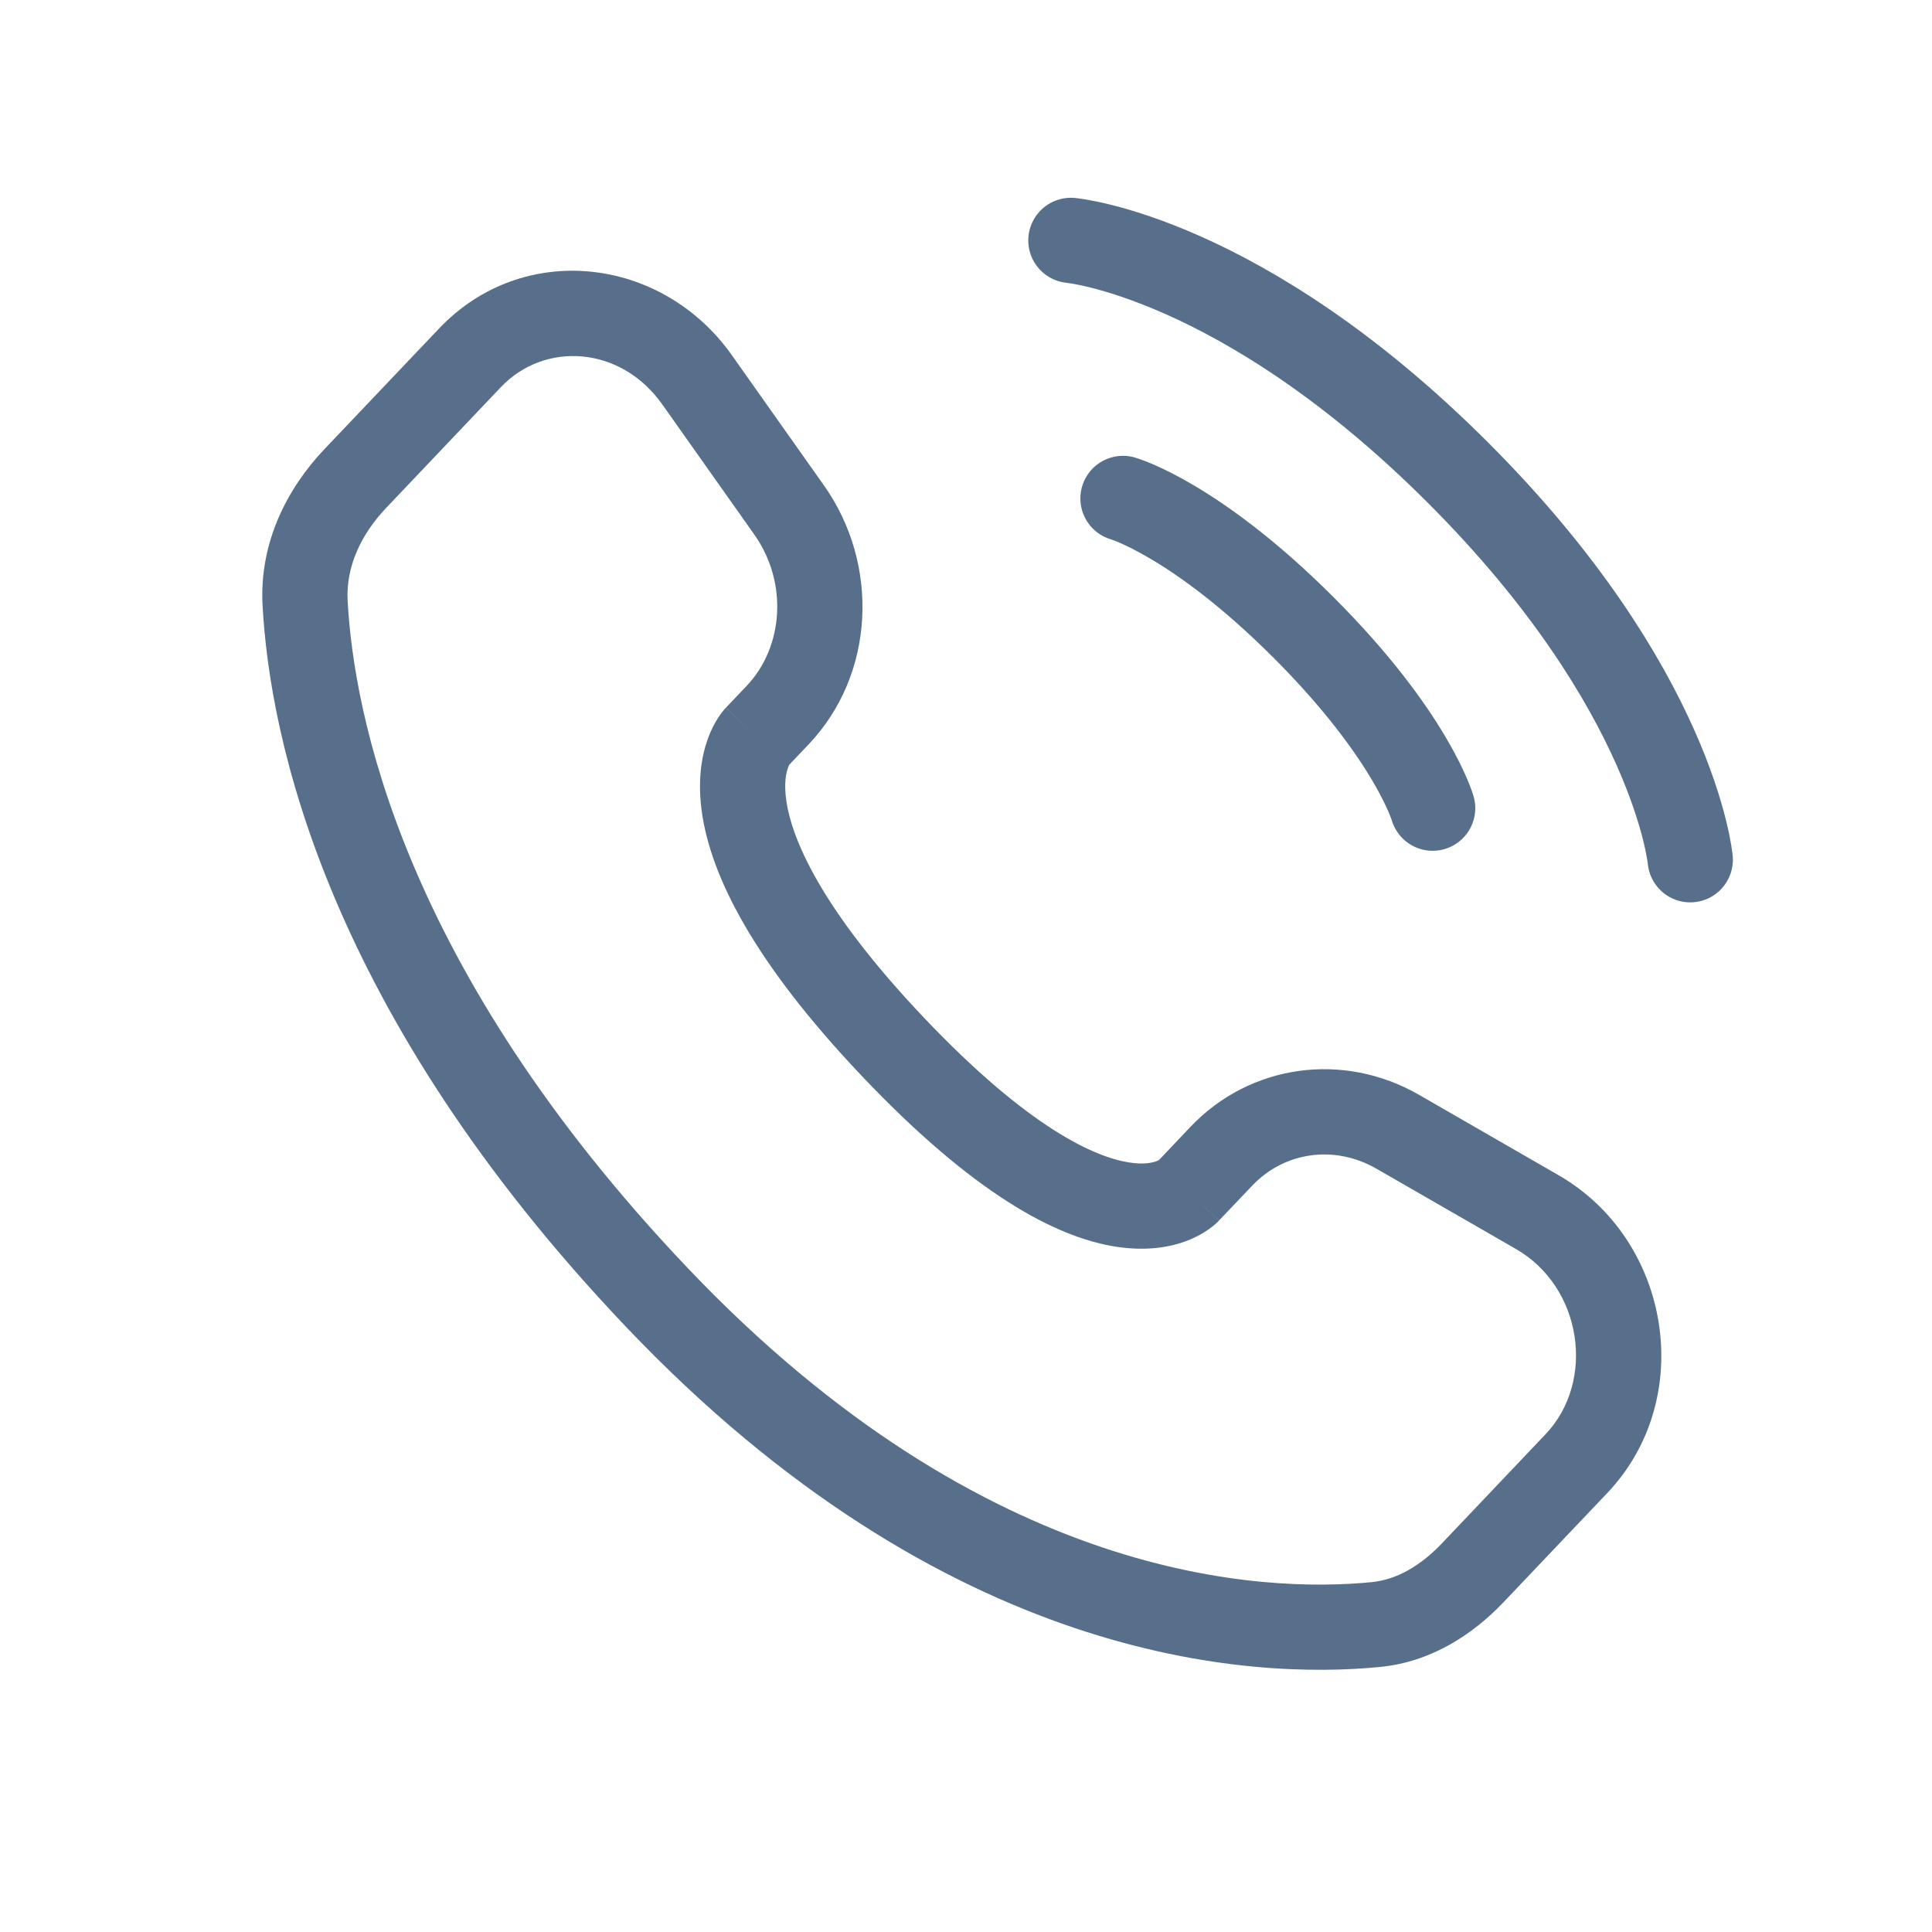 <svg width="30" height="30" viewBox="0 0 30 30" fill="none" xmlns="http://www.w3.org/2000/svg">
<path d="M16.629 3.733C16.629 3.733 19.273 3.974 22.639 7.339C26.005 10.705 26.246 13.35 26.246 13.35" stroke="#586F8C" stroke-width="1.324" stroke-linecap="round"/>
<path d="M17.438 7.74C17.438 7.74 18.559 8.061 20.242 9.744C21.925 11.427 22.246 12.549 22.246 12.549" stroke="#586F8C" stroke-width="1.324" stroke-linecap="round"/>
<path d="M18.449 18.498L17.969 18.042L18.449 18.498ZM18.965 17.954L19.445 18.41L18.965 17.954ZM21.704 17.574L21.374 18.148L21.704 17.574ZM23.869 18.82L23.539 19.394L23.869 18.82ZM24.479 22.726L24.959 23.182L24.479 22.726ZM22.869 24.421L22.389 23.966L22.869 24.421ZM21.368 25.225L21.433 25.884L21.368 25.225ZM10.192 20.139L10.672 19.683L10.192 20.139ZM4.738 9.361L4.077 9.397L4.077 9.397L4.738 9.361ZM11.751 11.446L11.271 10.99L11.751 11.446ZM12.076 11.104L12.556 11.559L12.076 11.104ZM12.253 7.919L12.794 7.537L12.253 7.919ZM10.824 5.897L10.284 6.28L10.284 6.28L10.824 5.897ZM7.297 5.556L7.777 6.012V6.012L7.297 5.556ZM5.518 7.429L5.039 6.973L5.039 6.973L5.518 7.429ZM13.873 16.263L14.352 15.808L13.873 16.263ZM18.449 18.498L18.928 18.953L19.445 18.41L18.965 17.954L18.485 17.498L17.969 18.042L18.449 18.498ZM21.704 17.574L21.374 18.148L23.539 19.394L23.869 18.82L24.199 18.247L22.034 17L21.704 17.574ZM24.479 22.726L23.999 22.271L22.389 23.966L22.869 24.421L23.349 24.877L24.959 23.182L24.479 22.726ZM21.368 25.225L21.303 24.567C19.628 24.732 15.324 24.581 10.672 19.683L10.192 20.139L9.712 20.594C14.686 25.831 19.414 26.083 21.433 25.884L21.368 25.225ZM10.192 20.139L10.672 19.683C6.246 15.024 5.493 11.08 5.398 9.326L4.738 9.361L4.077 9.397C4.187 11.45 5.06 15.697 9.712 20.594L10.192 20.139ZM11.751 11.446L12.23 11.902L12.556 11.559L12.076 11.104L11.596 10.648L11.271 10.99L11.751 11.446ZM12.253 7.919L12.794 7.537L11.364 5.515L10.824 5.897L10.284 6.28L11.713 8.301L12.253 7.919ZM7.297 5.556L6.818 5.101L5.039 6.973L5.518 7.429L5.998 7.885L7.777 6.012L7.297 5.556ZM11.751 11.446C11.271 10.99 11.27 10.991 11.27 10.991C11.269 10.992 11.269 10.992 11.268 10.993C11.267 10.993 11.267 10.995 11.266 10.995C11.264 10.997 11.262 10.999 11.26 11.001C11.256 11.006 11.252 11.01 11.248 11.015C11.239 11.025 11.229 11.037 11.219 11.05C11.197 11.077 11.173 11.111 11.147 11.152C11.095 11.233 11.037 11.342 10.988 11.481C10.888 11.762 10.83 12.143 10.901 12.628C11.041 13.585 11.674 14.91 13.393 16.719L13.873 16.263L14.352 15.808C12.722 14.091 12.294 13.008 12.21 12.436C12.17 12.158 12.209 11.996 12.235 11.925C12.248 11.887 12.26 11.868 12.262 11.865C12.263 11.863 12.261 11.866 12.257 11.872C12.254 11.875 12.251 11.879 12.246 11.884C12.244 11.886 12.242 11.889 12.239 11.892C12.238 11.893 12.236 11.895 12.235 11.897C12.234 11.897 12.234 11.898 12.233 11.899C12.232 11.899 12.232 11.9 12.232 11.9C12.231 11.901 12.23 11.902 11.751 11.446ZM13.873 16.263L13.393 16.719C15.107 18.524 16.376 19.204 17.311 19.356C17.788 19.433 18.167 19.371 18.448 19.26C18.585 19.206 18.693 19.142 18.772 19.086C18.812 19.058 18.845 19.031 18.87 19.009C18.883 18.997 18.895 18.987 18.904 18.978C18.909 18.973 18.914 18.969 18.918 18.965C18.92 18.962 18.922 18.961 18.923 18.959C18.924 18.958 18.925 18.957 18.926 18.956C18.926 18.956 18.927 18.955 18.927 18.955C18.928 18.954 18.928 18.953 18.449 18.498C17.969 18.042 17.97 18.041 17.97 18.041C17.97 18.04 17.971 18.04 17.971 18.039C17.972 18.038 17.973 18.038 17.974 18.037C17.975 18.035 17.977 18.034 17.978 18.032C17.981 18.03 17.983 18.027 17.986 18.025C17.991 18.02 17.995 18.017 17.998 18.014C18.004 18.008 18.007 18.006 18.007 18.006C18.006 18.007 17.992 18.017 17.962 18.029C17.908 18.05 17.77 18.09 17.523 18.049C17.007 17.966 15.987 17.529 14.352 15.808L13.873 16.263ZM10.824 5.897L11.364 5.515C10.279 3.98 8.119 3.73 6.818 5.101L7.297 5.556L7.777 6.012C8.458 5.295 9.64 5.369 10.284 6.28L10.824 5.897ZM4.738 9.361L5.398 9.326C5.371 8.809 5.597 8.307 5.998 7.885L5.518 7.429L5.039 6.973C4.457 7.586 4.025 8.426 4.077 9.397L4.738 9.361ZM22.869 24.421L22.389 23.966C22.052 24.32 21.682 24.529 21.303 24.567L21.368 25.225L21.433 25.884C22.221 25.806 22.867 25.384 23.349 24.877L22.869 24.421ZM12.076 11.104L12.556 11.559C13.587 10.474 13.664 8.767 12.794 7.537L12.253 7.919L11.713 8.301C12.24 9.046 12.166 10.047 11.596 10.648L12.076 11.104ZM23.869 18.82L23.539 19.394C24.571 19.988 24.781 21.448 23.999 22.271L24.479 22.726L24.959 23.182C26.351 21.716 25.948 19.253 24.199 18.247L23.869 18.82ZM18.965 17.954L19.445 18.41C19.943 17.886 20.719 17.771 21.374 18.148L21.704 17.574L22.034 17C20.863 16.326 19.414 16.52 18.485 17.498L18.965 17.954Z" fill="#586F8C"/>
</svg>
